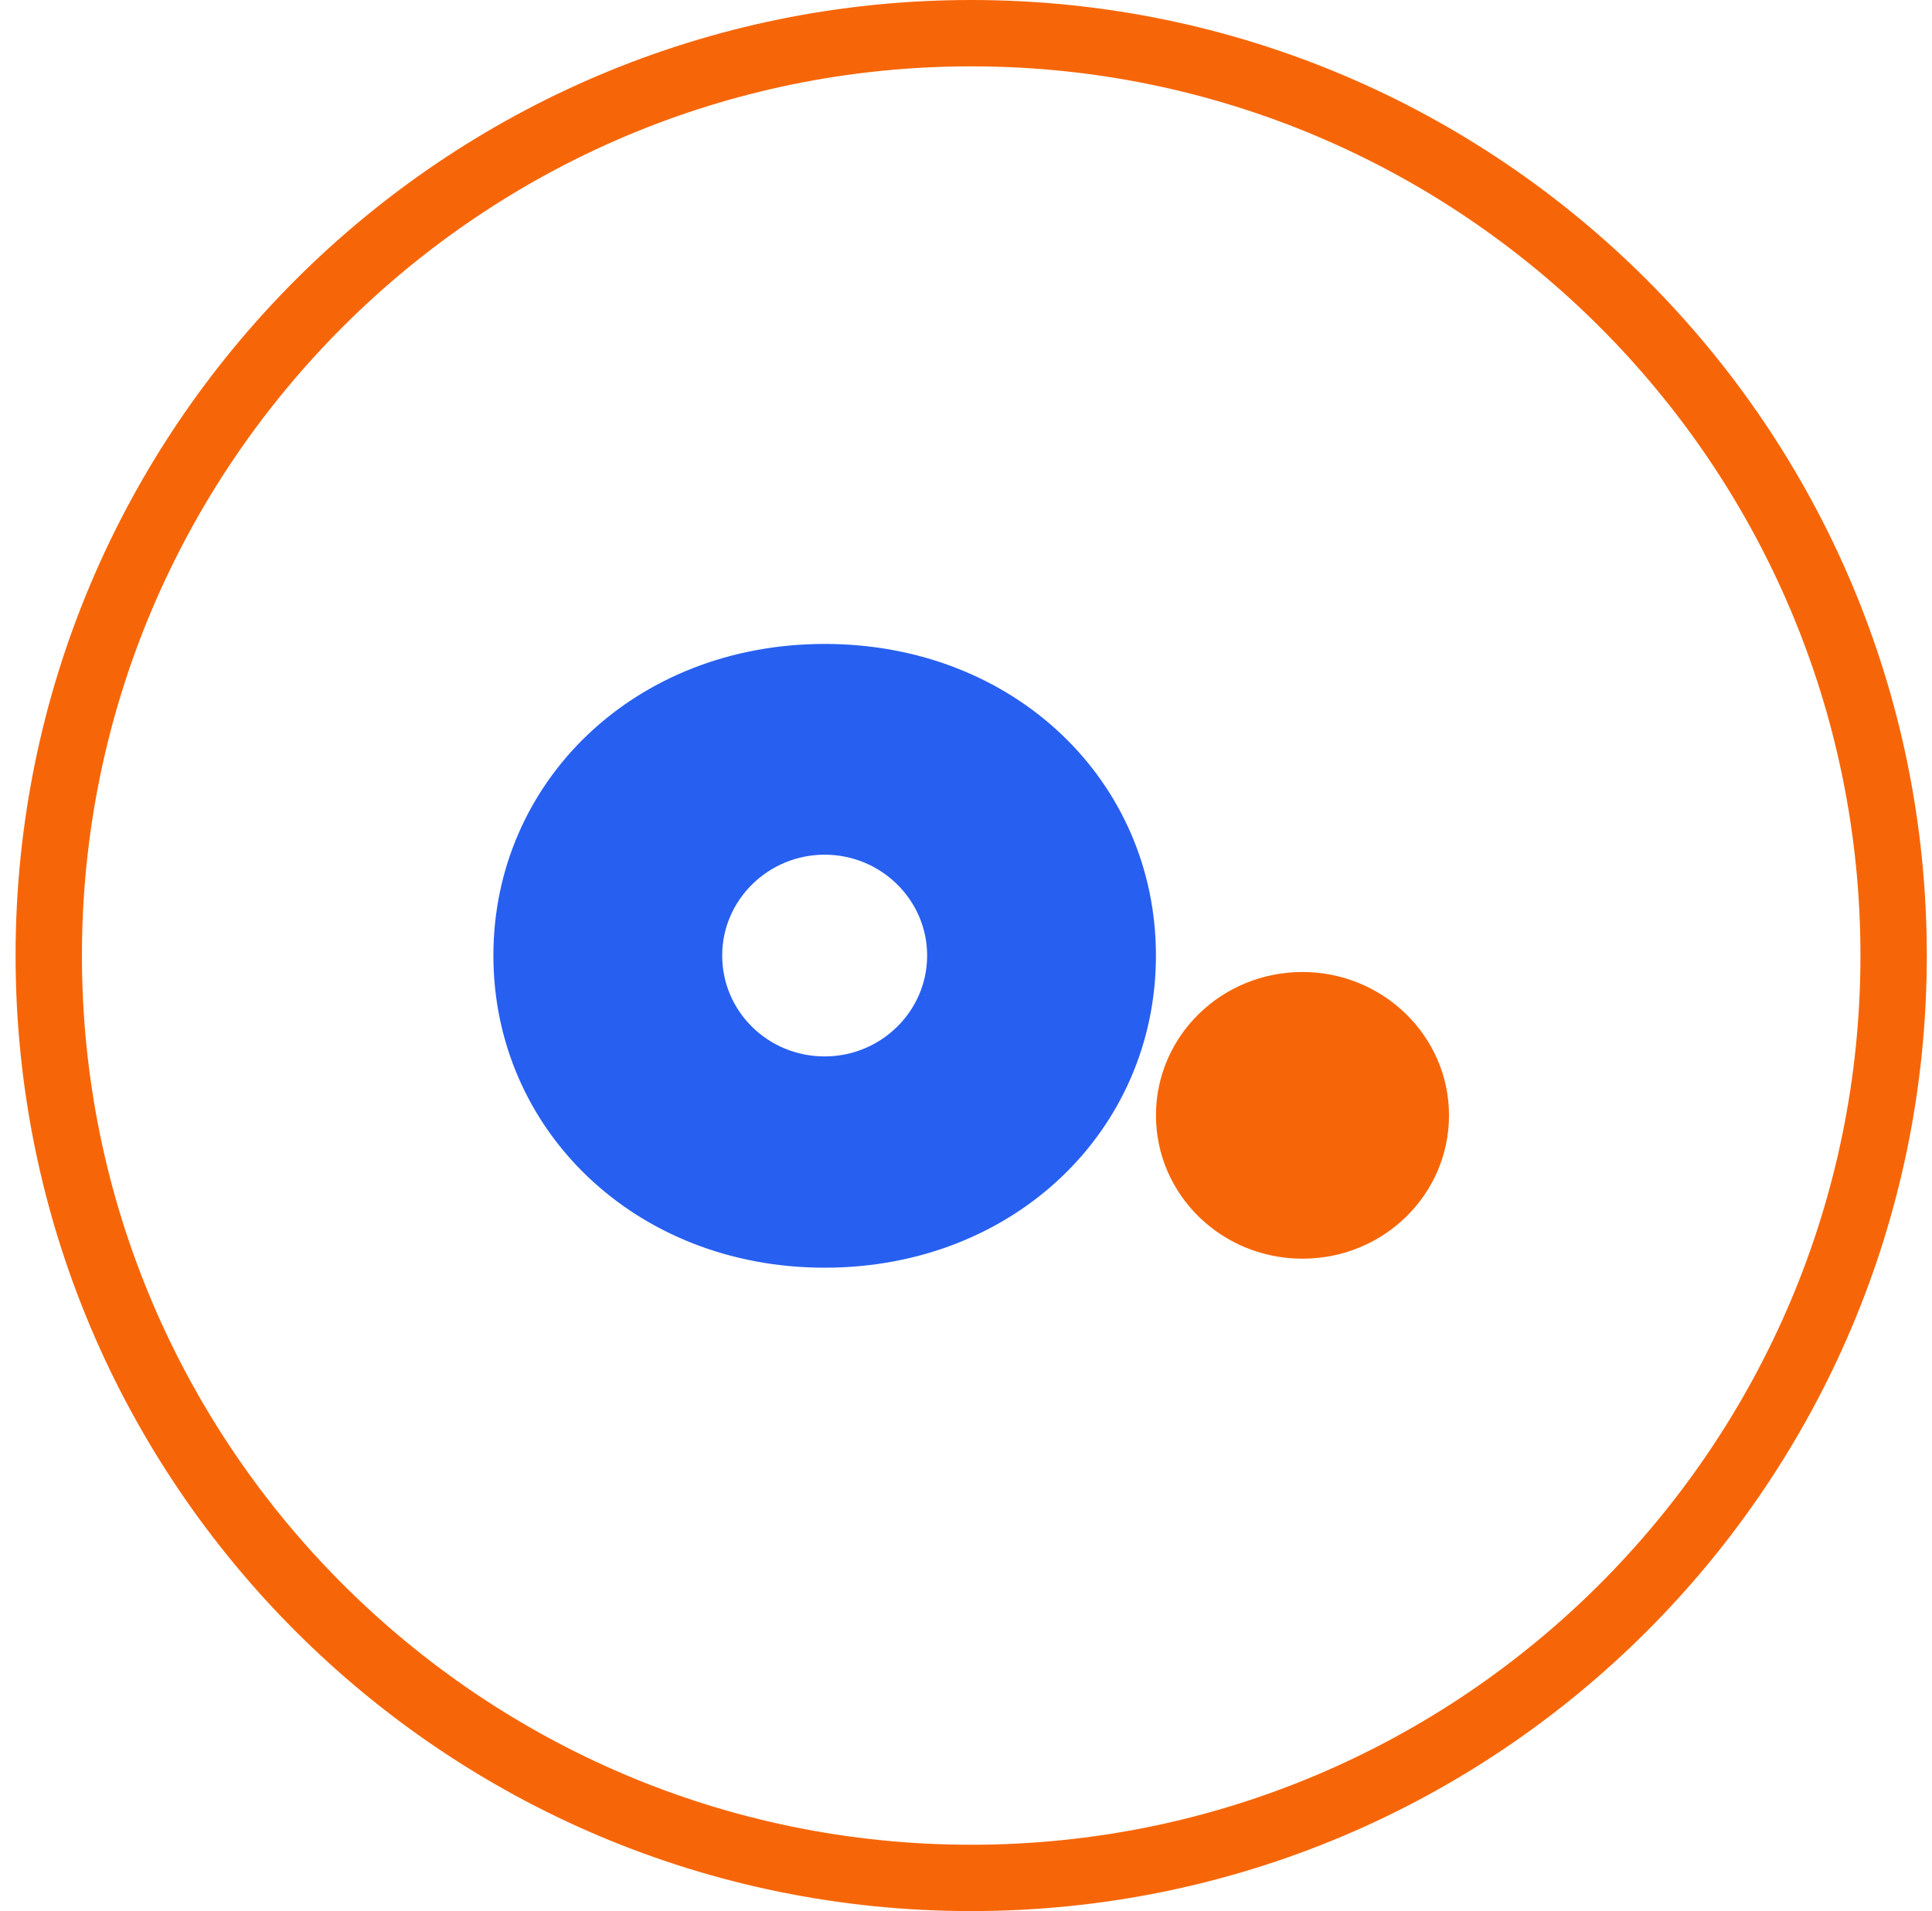 <svg width="93" height="92" viewBox="0 0 93 92" fill="none" xmlns="http://www.w3.org/2000/svg">
<g clip-path="url(#clip0_8288_11037)">
<path d="M46.75 3.194C70.363 3.194 89.556 22.387 89.556 46C89.556 69.613 70.363 88.806 46.75 88.806C23.137 88.806 3.944 69.613 3.944 46C3.944 22.387 23.137 3.194 46.75 3.194ZM46.75 0C21.348 0 0.75 20.598 0.75 46C0.75 71.402 21.348 92 46.75 92C72.152 92 92.75 71.402 92.75 46C92.75 20.598 72.152 0 46.75 0Z" fill="#F66608"/>
<path d="M39.697 30.999C30.548 30.999 23.75 37.644 23.75 46C23.75 54.357 30.548 61.027 39.697 61.027C48.846 61.027 55.643 54.382 55.643 46C55.643 37.618 48.846 30.999 39.697 30.999ZM39.697 50.856C36.962 50.856 34.764 48.684 34.764 46C34.764 43.317 36.988 41.145 39.697 41.145C42.406 41.145 44.629 43.317 44.629 46C44.629 48.684 42.406 50.856 39.697 50.856Z" fill="#2760F0"/>
<path d="M62.697 46.792C66.581 46.792 69.75 49.885 69.75 53.693C69.75 57.5 66.607 60.593 62.697 60.593C58.787 60.593 55.644 57.5 55.644 53.693C55.644 49.885 58.787 46.792 62.697 46.792Z" fill="#F66608"/>
</g>
<defs>
<clipPath id="clip0_8288_11037">
<rect width="92" height="92" fill="white" transform="translate(0.75)"/>
</clipPath>
</defs>
</svg>
